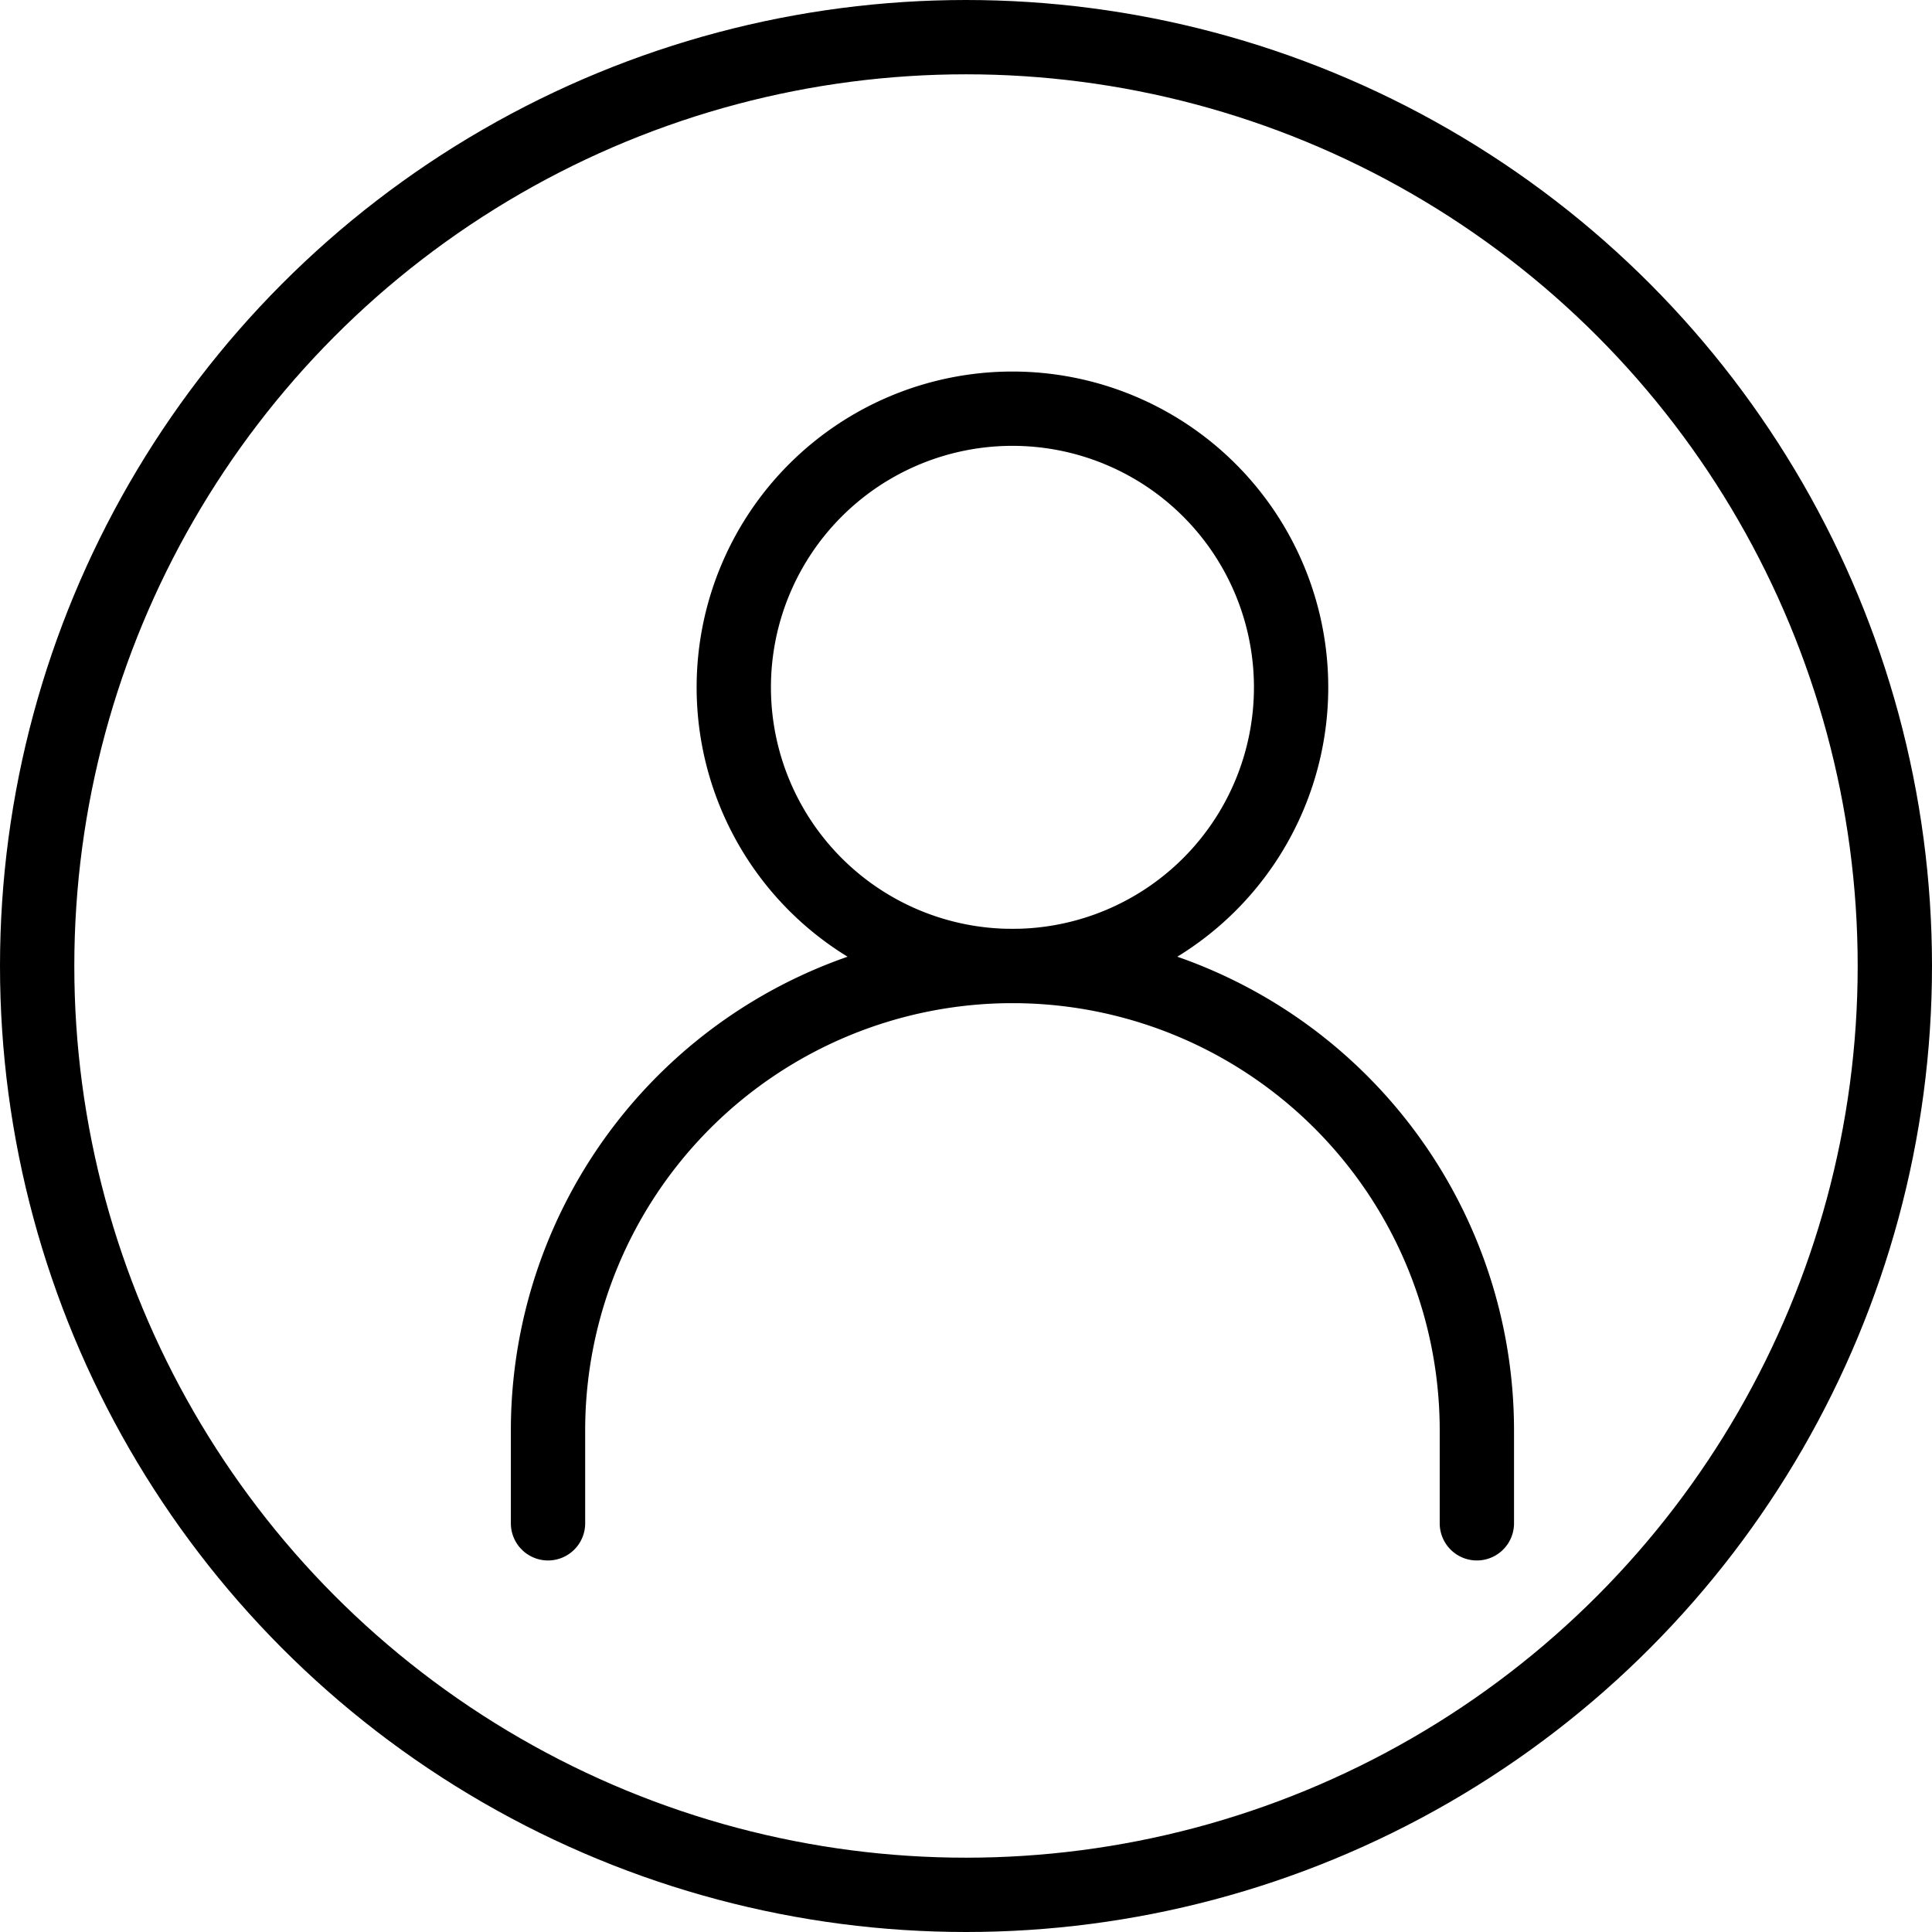 <svg xmlns="http://www.w3.org/2000/svg" width="20.8" height="20.8" viewBox="0 0 20.8 20.8">
  <g id="person" transform="translate(0.9 0.4)">
    <path id="Path_205" data-name="Path 205" d="M4.84,16.18v-1a5,5,0,0,1,5-5h0a5,5,0,0,1,5,5v1" transform="translate(0.16 -0.18)" fill="none" stroke="#000" stroke-linecap="round" stroke-width="0.8"/>
    <path id="Path_206" data-name="Path 206" d="M9.376,11.572a3,3,0,1,0-3-3A3,3,0,0,0,9.376,11.572Z" transform="translate(0.624 -1.572)" fill="none" stroke="#000" stroke-linecap="round" stroke-linejoin="round" stroke-width="0.8"/>
    <circle id="Ellipse_27" data-name="Ellipse 27" cx="10" cy="10" r="10" transform="translate(-0.5 0)" fill="none" stroke="#000" stroke-width="0.8"/>
  </g>
</svg>
